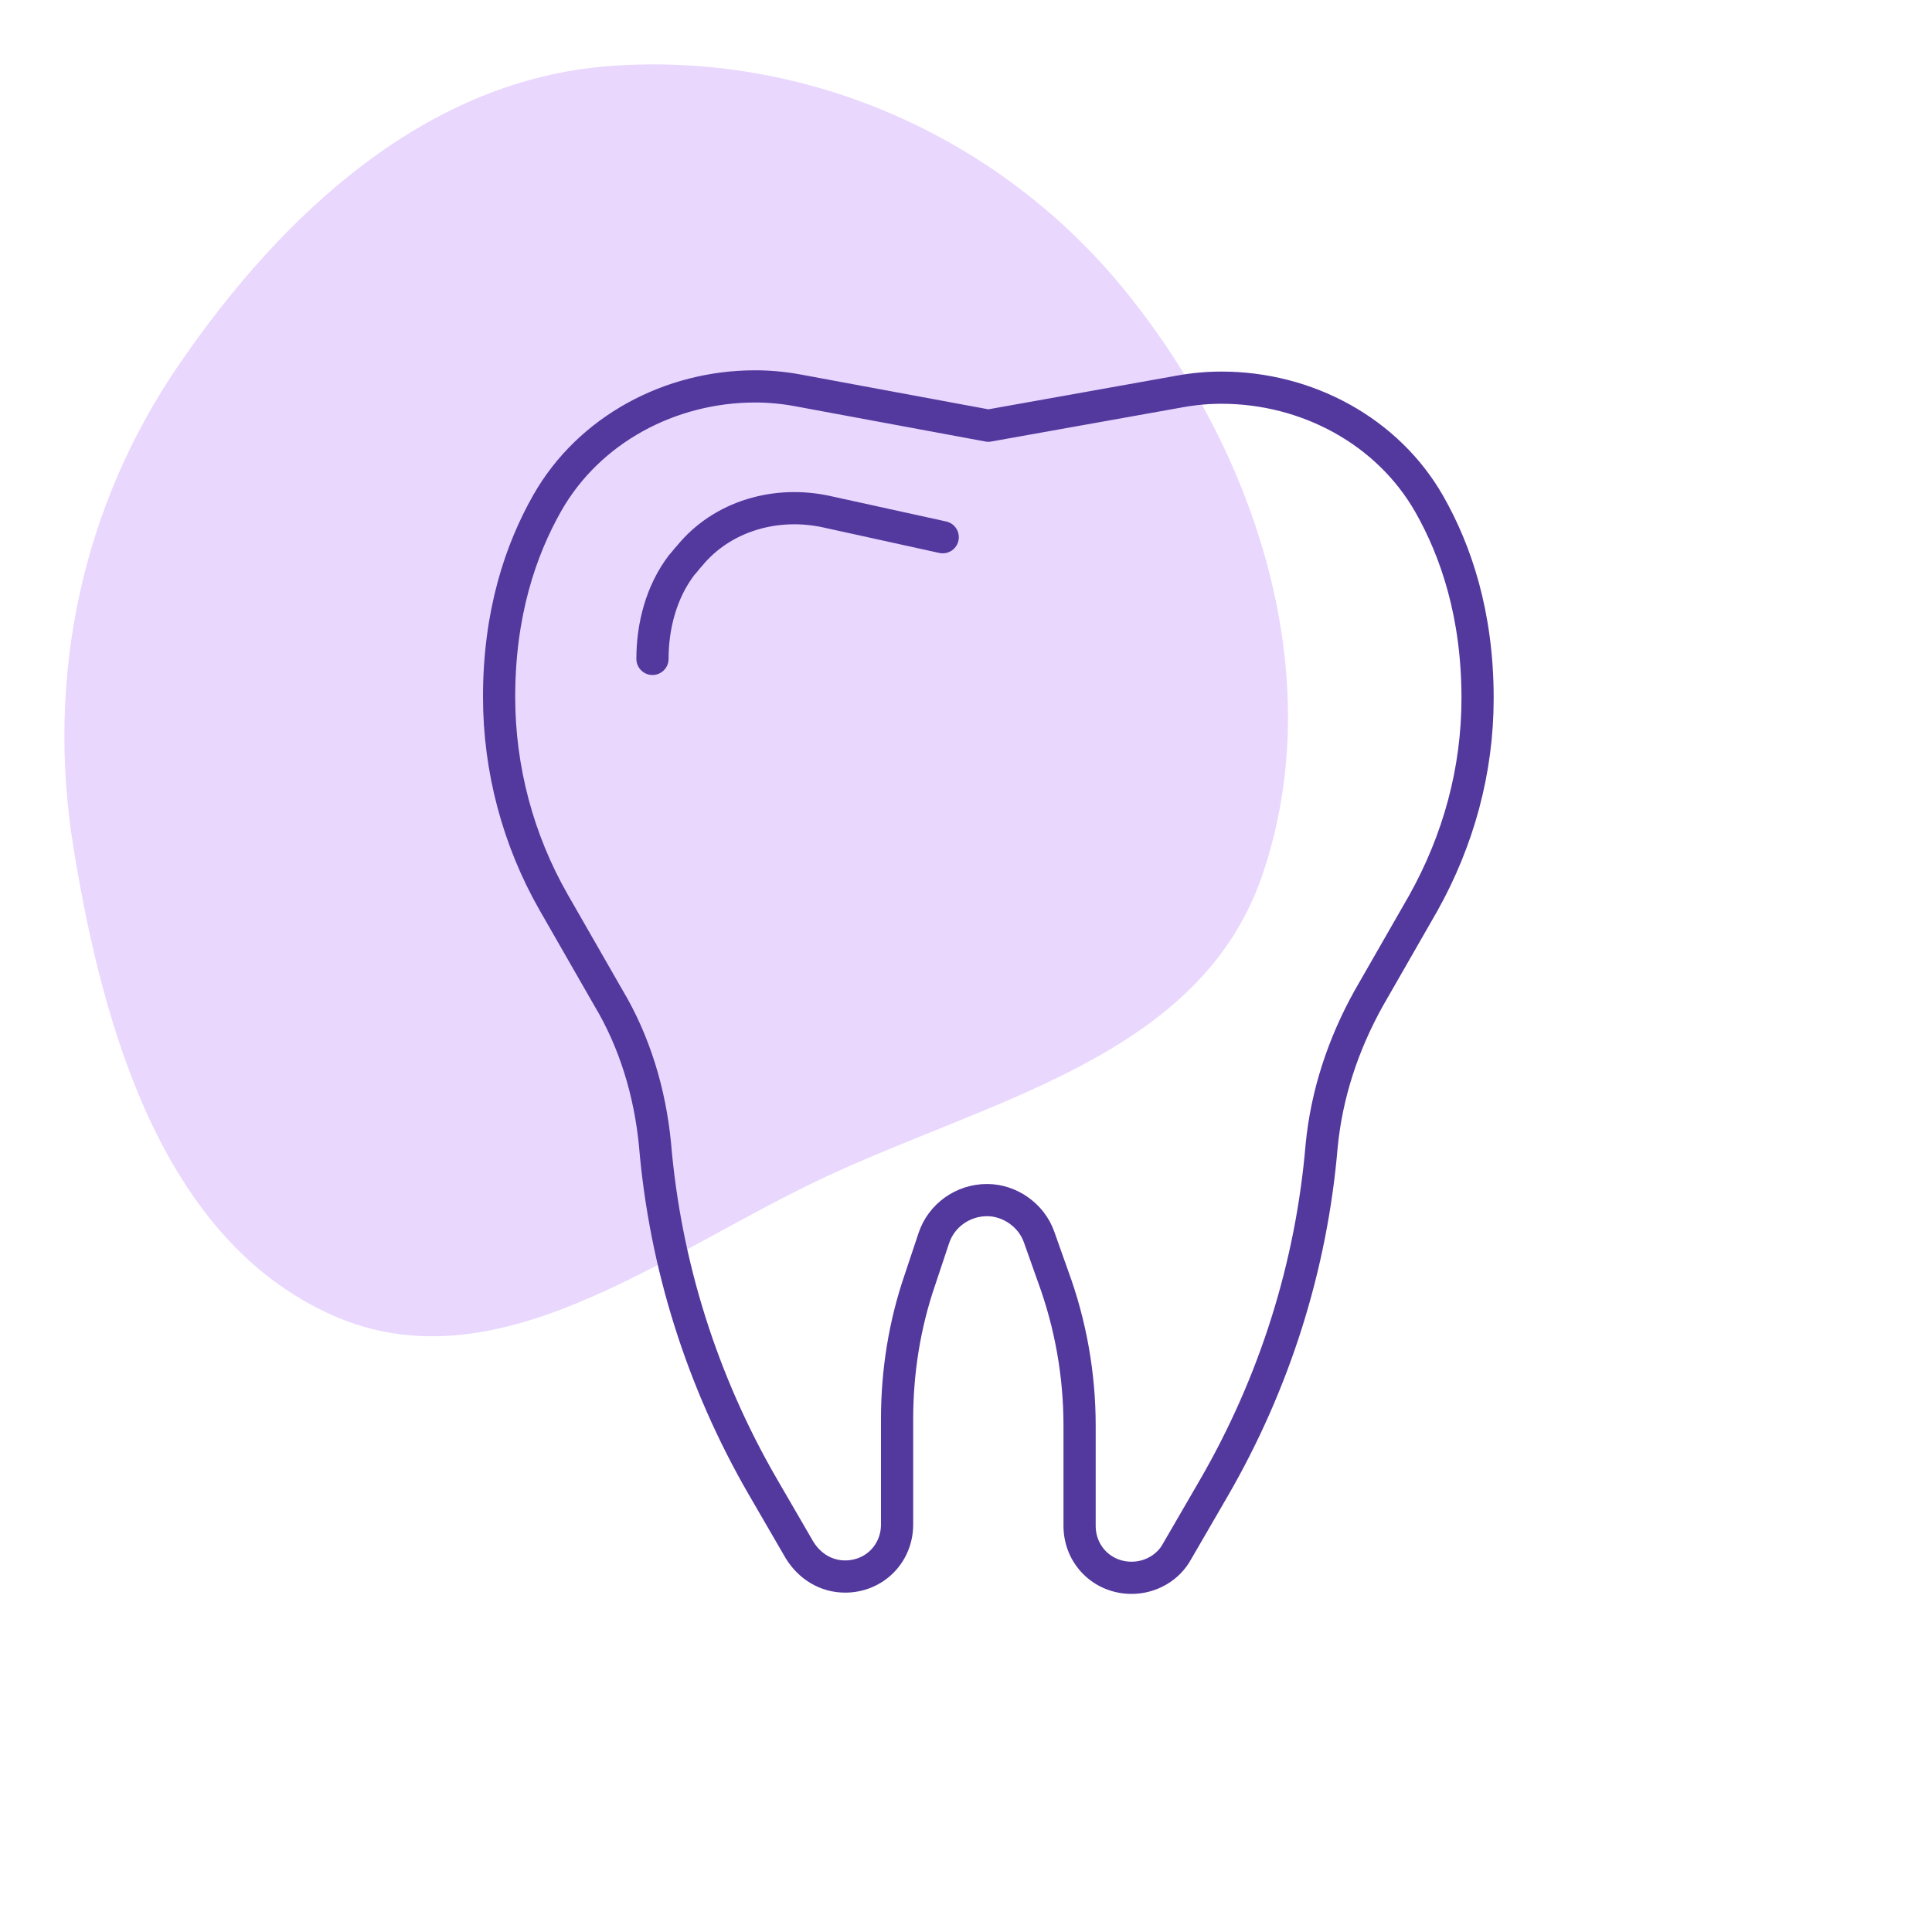 <svg xmlns="http://www.w3.org/2000/svg" width="120" height="120" viewBox="0 0 120 120" fill="none"><path fill-rule="evenodd" clip-rule="evenodd" d="M37.797 4.107C50.001 3.17 62.102 8.416 69.961 18.154C78.05 28.177 82.628 42.087 78.388 54.401C74.508 65.664 61.478 68.271 50.993 73.231C40.972 77.971 30.799 86.19 20.671 81.702C10.258 77.088 6.445 64.247 4.564 52.657C2.84 42.027 5.081 31.463 11.096 22.677C17.625 13.139 26.557 4.971 37.797 4.107Z" fill="#E9D7FE"></path><path d="M61.387 26.44L73.275 24.315C74.14 24.157 75.006 24.079 75.872 24.079C81.147 24.079 86.185 26.755 88.783 31.321C90.436 34.234 91.775 38.17 91.775 43.366C91.775 47.853 90.594 52.183 88.389 56.119L85.004 62.023C83.43 64.857 82.406 67.928 82.091 71.155C81.462 78.634 79.179 85.877 75.4 92.411L73.117 96.347C72.566 97.37 71.464 98 70.283 98C68.472 98 67.055 96.583 67.055 94.772V88.553C67.055 85.404 66.504 82.255 65.402 79.264L64.536 76.823C64.064 75.485 62.725 74.54 61.309 74.54C59.813 74.54 58.474 75.485 58.002 76.902L57.136 79.5C56.191 82.255 55.719 85.168 55.719 88.16V94.694C55.719 96.504 54.302 97.921 52.492 97.921C51.311 97.921 50.287 97.291 49.657 96.268L47.374 92.332C43.596 85.798 41.313 78.555 40.683 71.077C40.368 67.849 39.423 64.7 37.77 61.945L34.385 56.04C32.181 52.183 31 47.775 31 43.287C31 38.092 32.338 34.155 33.992 31.242C36.589 26.677 41.628 24 46.902 24C47.768 24 48.634 24.079 49.5 24.236L61.387 26.44Z" stroke="#53389E" stroke-width="2" stroke-miterlimit="10" stroke-linecap="round" stroke-linejoin="round"></path><path d="M58.554 33.367L51.39 31.793C48.241 31.084 44.856 32.029 42.809 34.548C42.652 34.706 42.494 34.942 42.337 35.099C41.077 36.752 40.526 38.878 40.526 40.925" stroke="#53389E" stroke-width="2" stroke-miterlimit="10" stroke-linecap="round" stroke-linejoin="round"></path></svg>